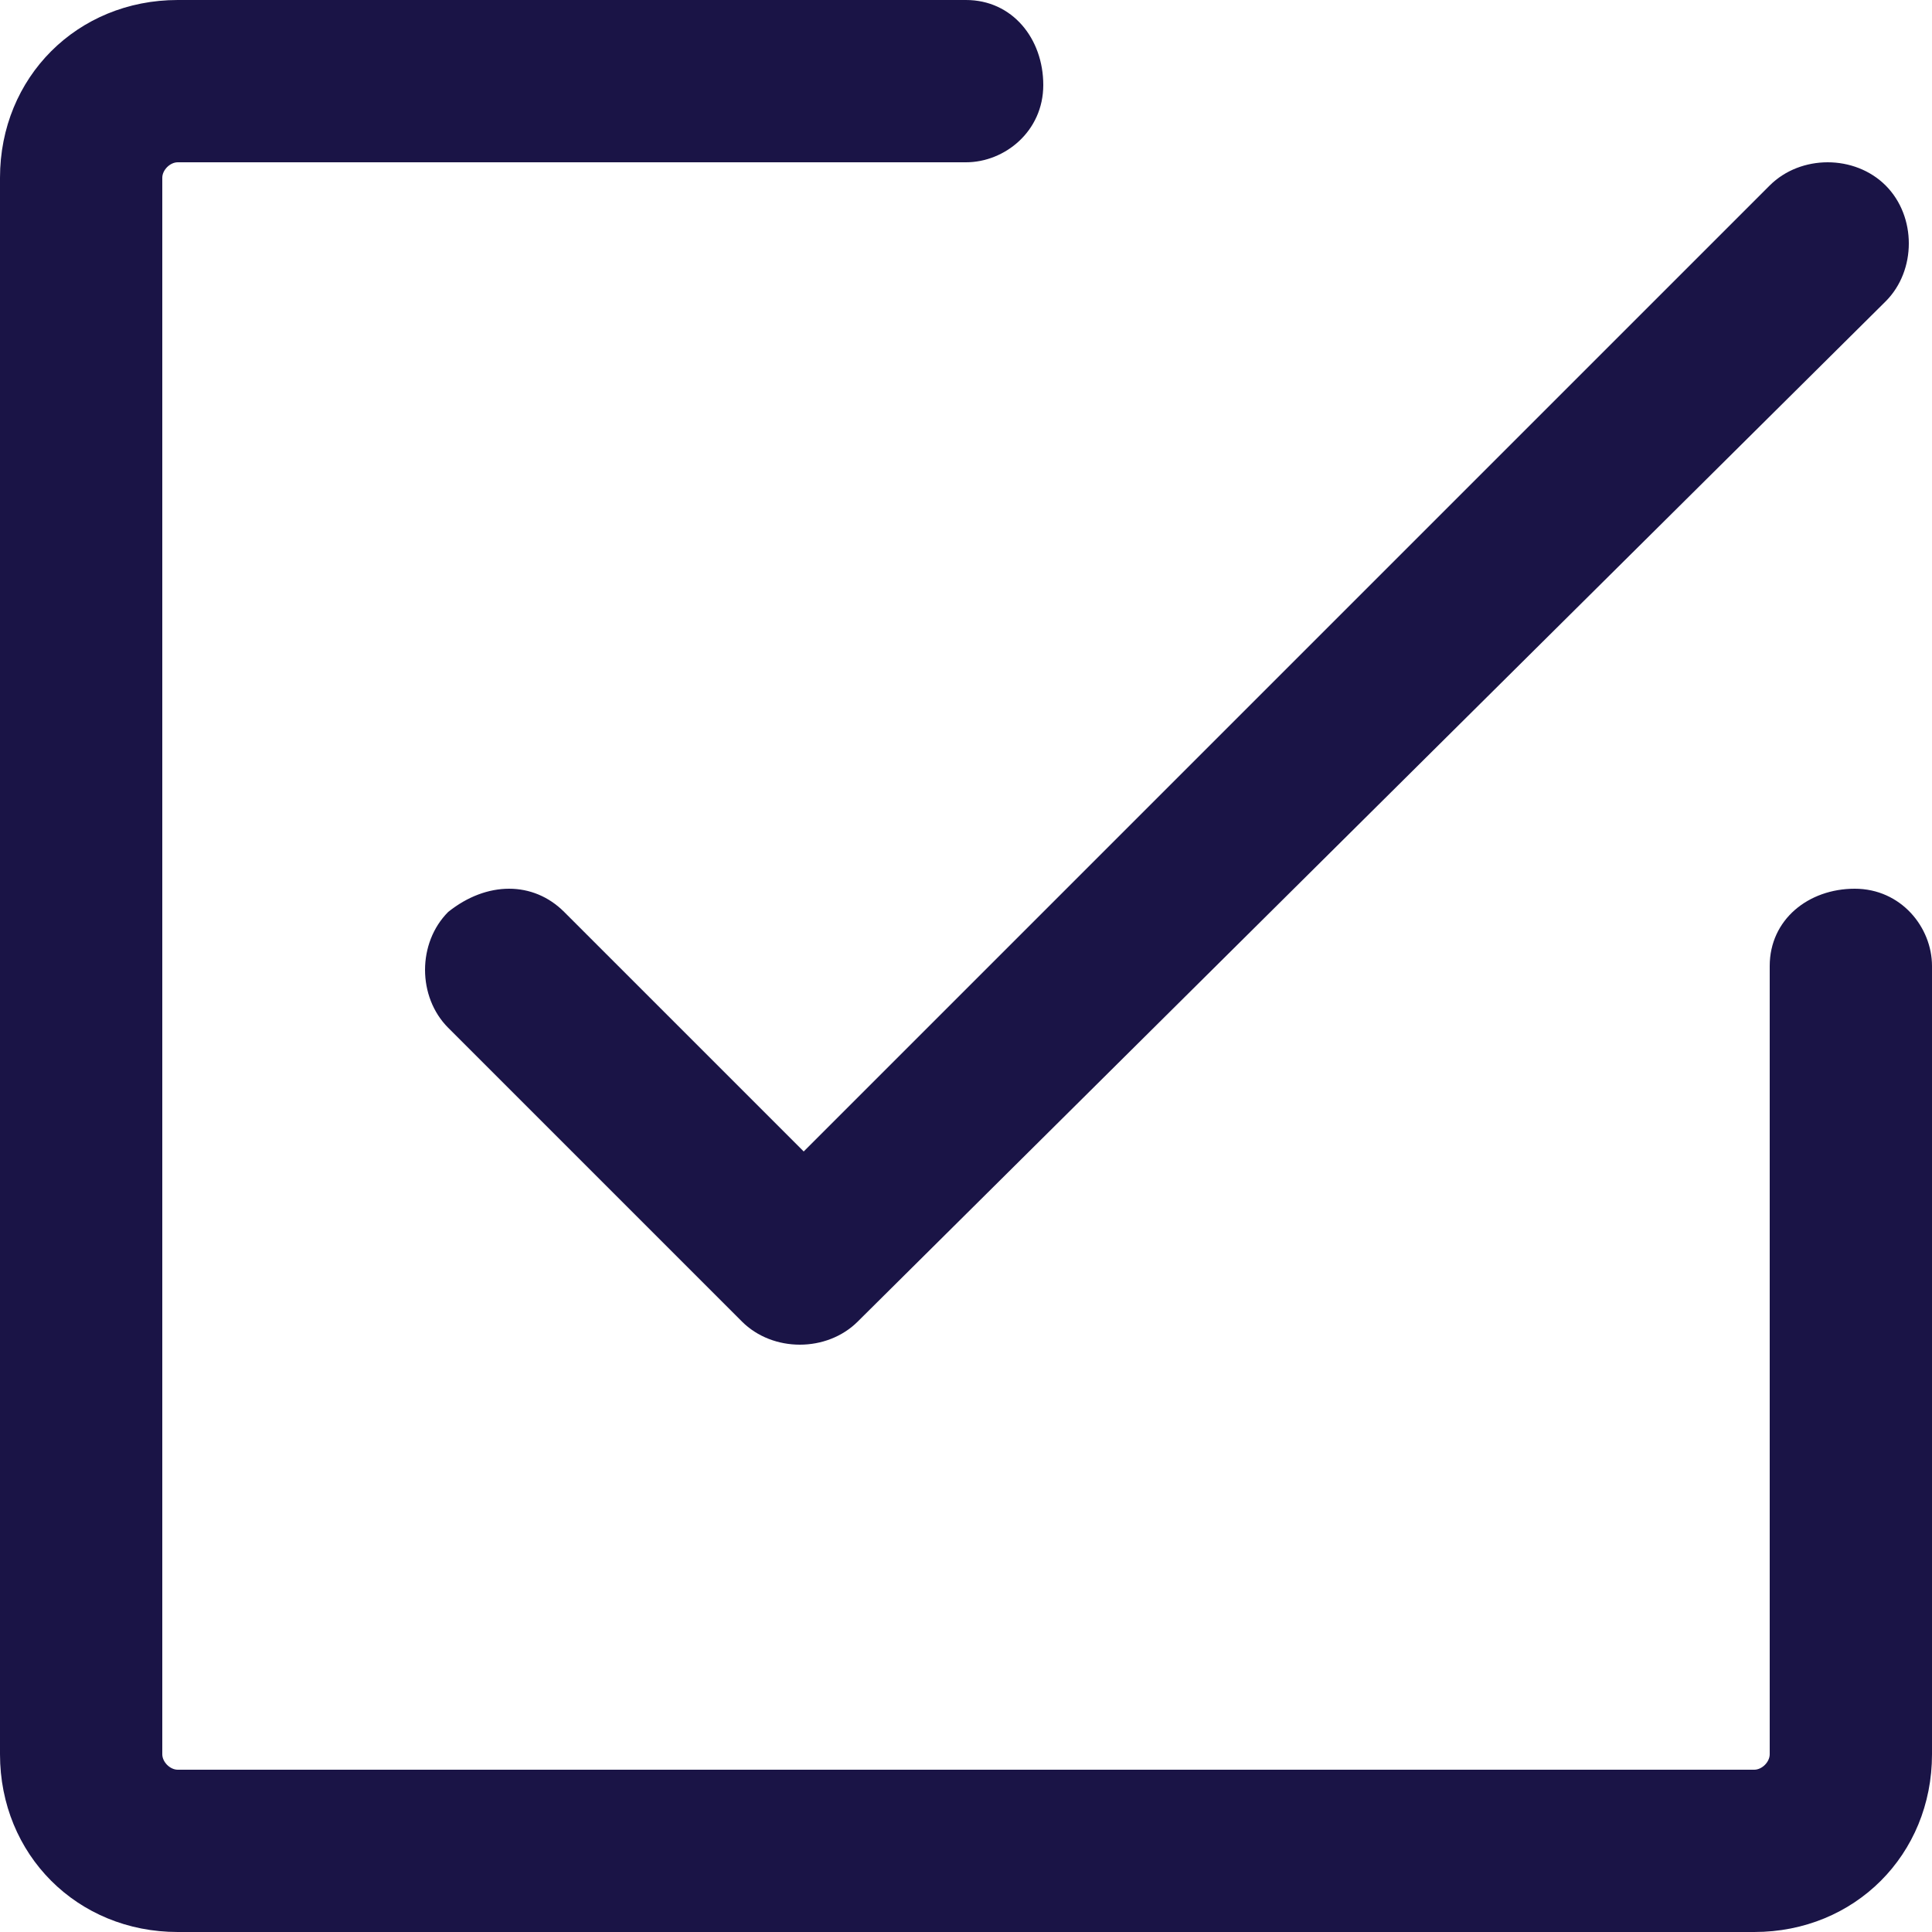 <?xml version="1.0" encoding="utf-8"?>
<!-- Generator: Adobe Illustrator 22.1.0, SVG Export Plug-In . SVG Version: 6.00 Build 0)  -->
<svg version="1.1" id="Capa_1" xmlns="http://www.w3.org/2000/svg" xmlns:xlink="http://www.w3.org/1999/xlink" x="0px" y="0px"
	 viewBox="0 0 25 25" style="enable-background:new 0 0 25 25;" xml:space="preserve">
<style type="text/css">
	.st0{fill:#1A1446;}
</style>
<g>
	<g>
		<path id="a_1_" class="st0" d="M24,11.5c0.6,0,1,0.5,1,1v10.2c0,1.3-1,2.3-2.3,2.3H2.3C1,25,0,24,0,22.7V2.3C0,1,1,0,2.3,0h10.2
			c0.6,0,1,0.5,1,1.1c0,0.6-0.5,1-1,1H2.3c-0.1,0-0.2,0.1-0.2,0.2c0,0,0,0,0,0v20.4c0,0.1,0.1,0.2,0.2,0.2h20.4
			c0.1,0,0.2-0.1,0.2-0.2c0,0,0,0,0,0V12.5C22.9,11.9,23.4,11.5,24,11.5z M7.3,11.8l3.1,3.1L22.9,2.4C23.3,2,24,2,24.4,2.4
			c0.4,0.4,0.4,1.1,0,1.5L11.1,17.1c-0.4,0.4-1.1,0.4-1.5,0c0,0,0,0,0,0l-3.8-3.8c-0.4-0.4-0.4-1.1,0-1.5
			C6.3,11.4,6.9,11.4,7.3,11.8L7.3,11.8z"/>
	</g>
</g>
</svg>
